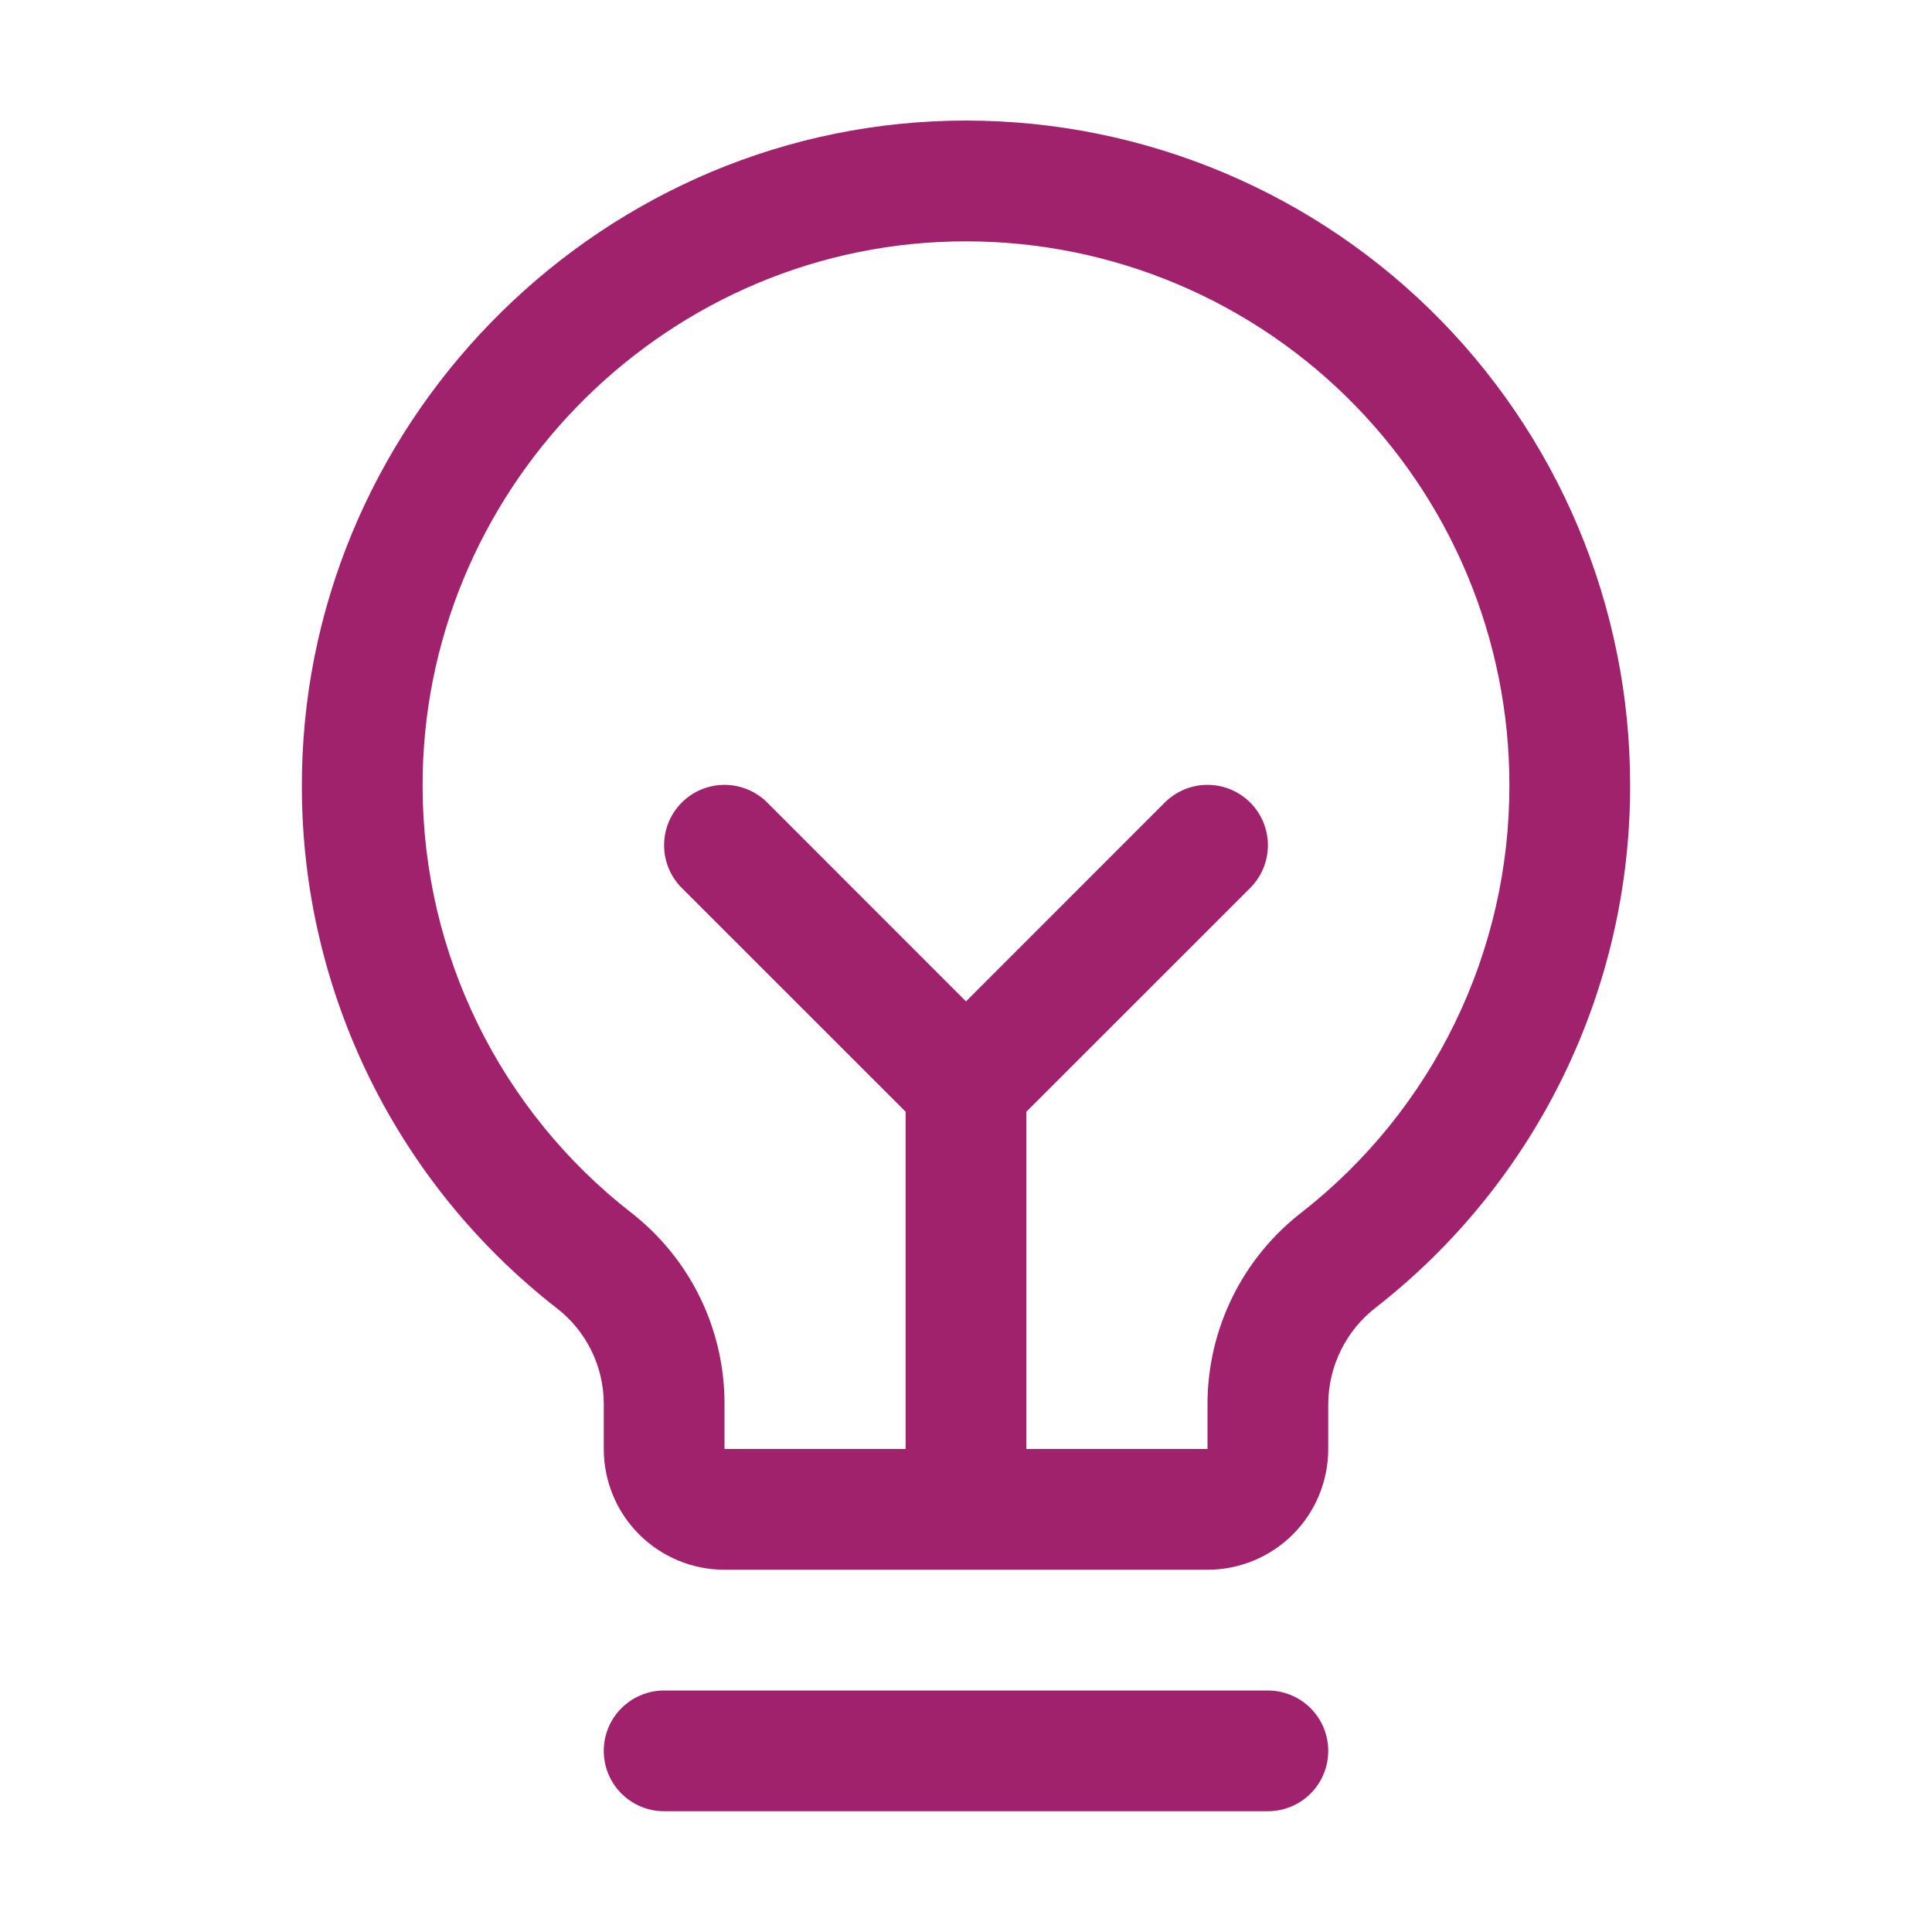 <svg width="75" height="75" viewBox="0 0 75 75" fill="none" xmlns="http://www.w3.org/2000/svg">
<path d="M51.562 67.969C51.562 68.59 51.316 69.186 50.876 69.626C50.437 70.066 49.84 70.312 49.219 70.312H25.781C25.16 70.312 24.564 70.066 24.124 69.626C23.684 69.186 23.438 68.59 23.438 67.969C23.438 67.347 23.684 66.751 24.124 66.311C24.564 65.872 25.16 65.625 25.781 65.625H49.219C49.84 65.625 50.437 65.872 50.876 66.311C51.316 66.751 51.562 67.347 51.562 67.969ZM63.281 30.469C63.291 34.376 62.409 38.234 60.701 41.748C58.993 45.262 56.504 48.339 53.426 50.745C52.85 51.186 52.383 51.753 52.06 52.403C51.737 53.052 51.567 53.767 51.562 54.492V56.25C51.562 57.493 51.069 58.685 50.19 59.565C49.31 60.444 48.118 60.938 46.875 60.938H28.125C26.882 60.938 25.689 60.444 24.81 59.565C23.931 58.685 23.438 57.493 23.438 56.25V54.492C23.437 53.776 23.272 53.069 22.956 52.426C22.639 51.783 22.18 51.221 21.612 50.783C18.542 48.392 16.055 45.334 14.341 41.839C12.627 38.345 11.73 34.507 11.719 30.615C11.643 16.649 22.928 5.024 36.879 4.688C40.316 4.605 43.736 5.21 46.936 6.469C50.136 7.727 53.052 9.613 55.512 12.015C57.972 14.418 59.927 17.288 61.261 20.457C62.595 23.626 63.282 27.03 63.281 30.469ZM58.594 30.469C58.595 27.655 58.032 24.87 56.941 22.277C55.849 19.684 54.249 17.336 52.236 15.37C50.223 13.405 47.837 11.862 45.219 10.832C42.601 9.802 39.803 9.307 36.99 9.375C25.564 9.645 16.345 19.157 16.406 30.583C16.417 33.766 17.151 36.906 18.554 39.763C19.957 42.621 21.992 45.122 24.504 47.077C25.633 47.955 26.547 49.08 27.174 50.365C27.802 51.65 28.127 53.062 28.125 54.492V56.25H35.156V43.157L26.467 34.471C26.027 34.031 25.78 33.434 25.78 32.812C25.78 32.191 26.027 31.594 26.467 31.154C26.907 30.715 27.503 30.468 28.125 30.468C28.747 30.468 29.343 30.715 29.783 31.154L37.5 38.874L45.217 31.154C45.434 30.937 45.693 30.764 45.978 30.646C46.262 30.528 46.567 30.468 46.875 30.468C47.183 30.468 47.488 30.528 47.772 30.646C48.057 30.764 48.315 30.937 48.533 31.154C48.751 31.372 48.924 31.631 49.041 31.915C49.159 32.2 49.22 32.505 49.22 32.812C49.22 33.12 49.159 33.425 49.041 33.71C48.924 33.995 48.751 34.253 48.533 34.471L39.844 43.157V56.25H46.875V54.492C46.878 53.058 47.208 51.643 47.841 50.356C48.474 49.068 49.394 47.943 50.528 47.066C53.048 45.096 55.085 42.577 56.483 39.701C57.88 36.825 58.602 33.667 58.594 30.469Z" fill="#A1226C"/>
</svg>
